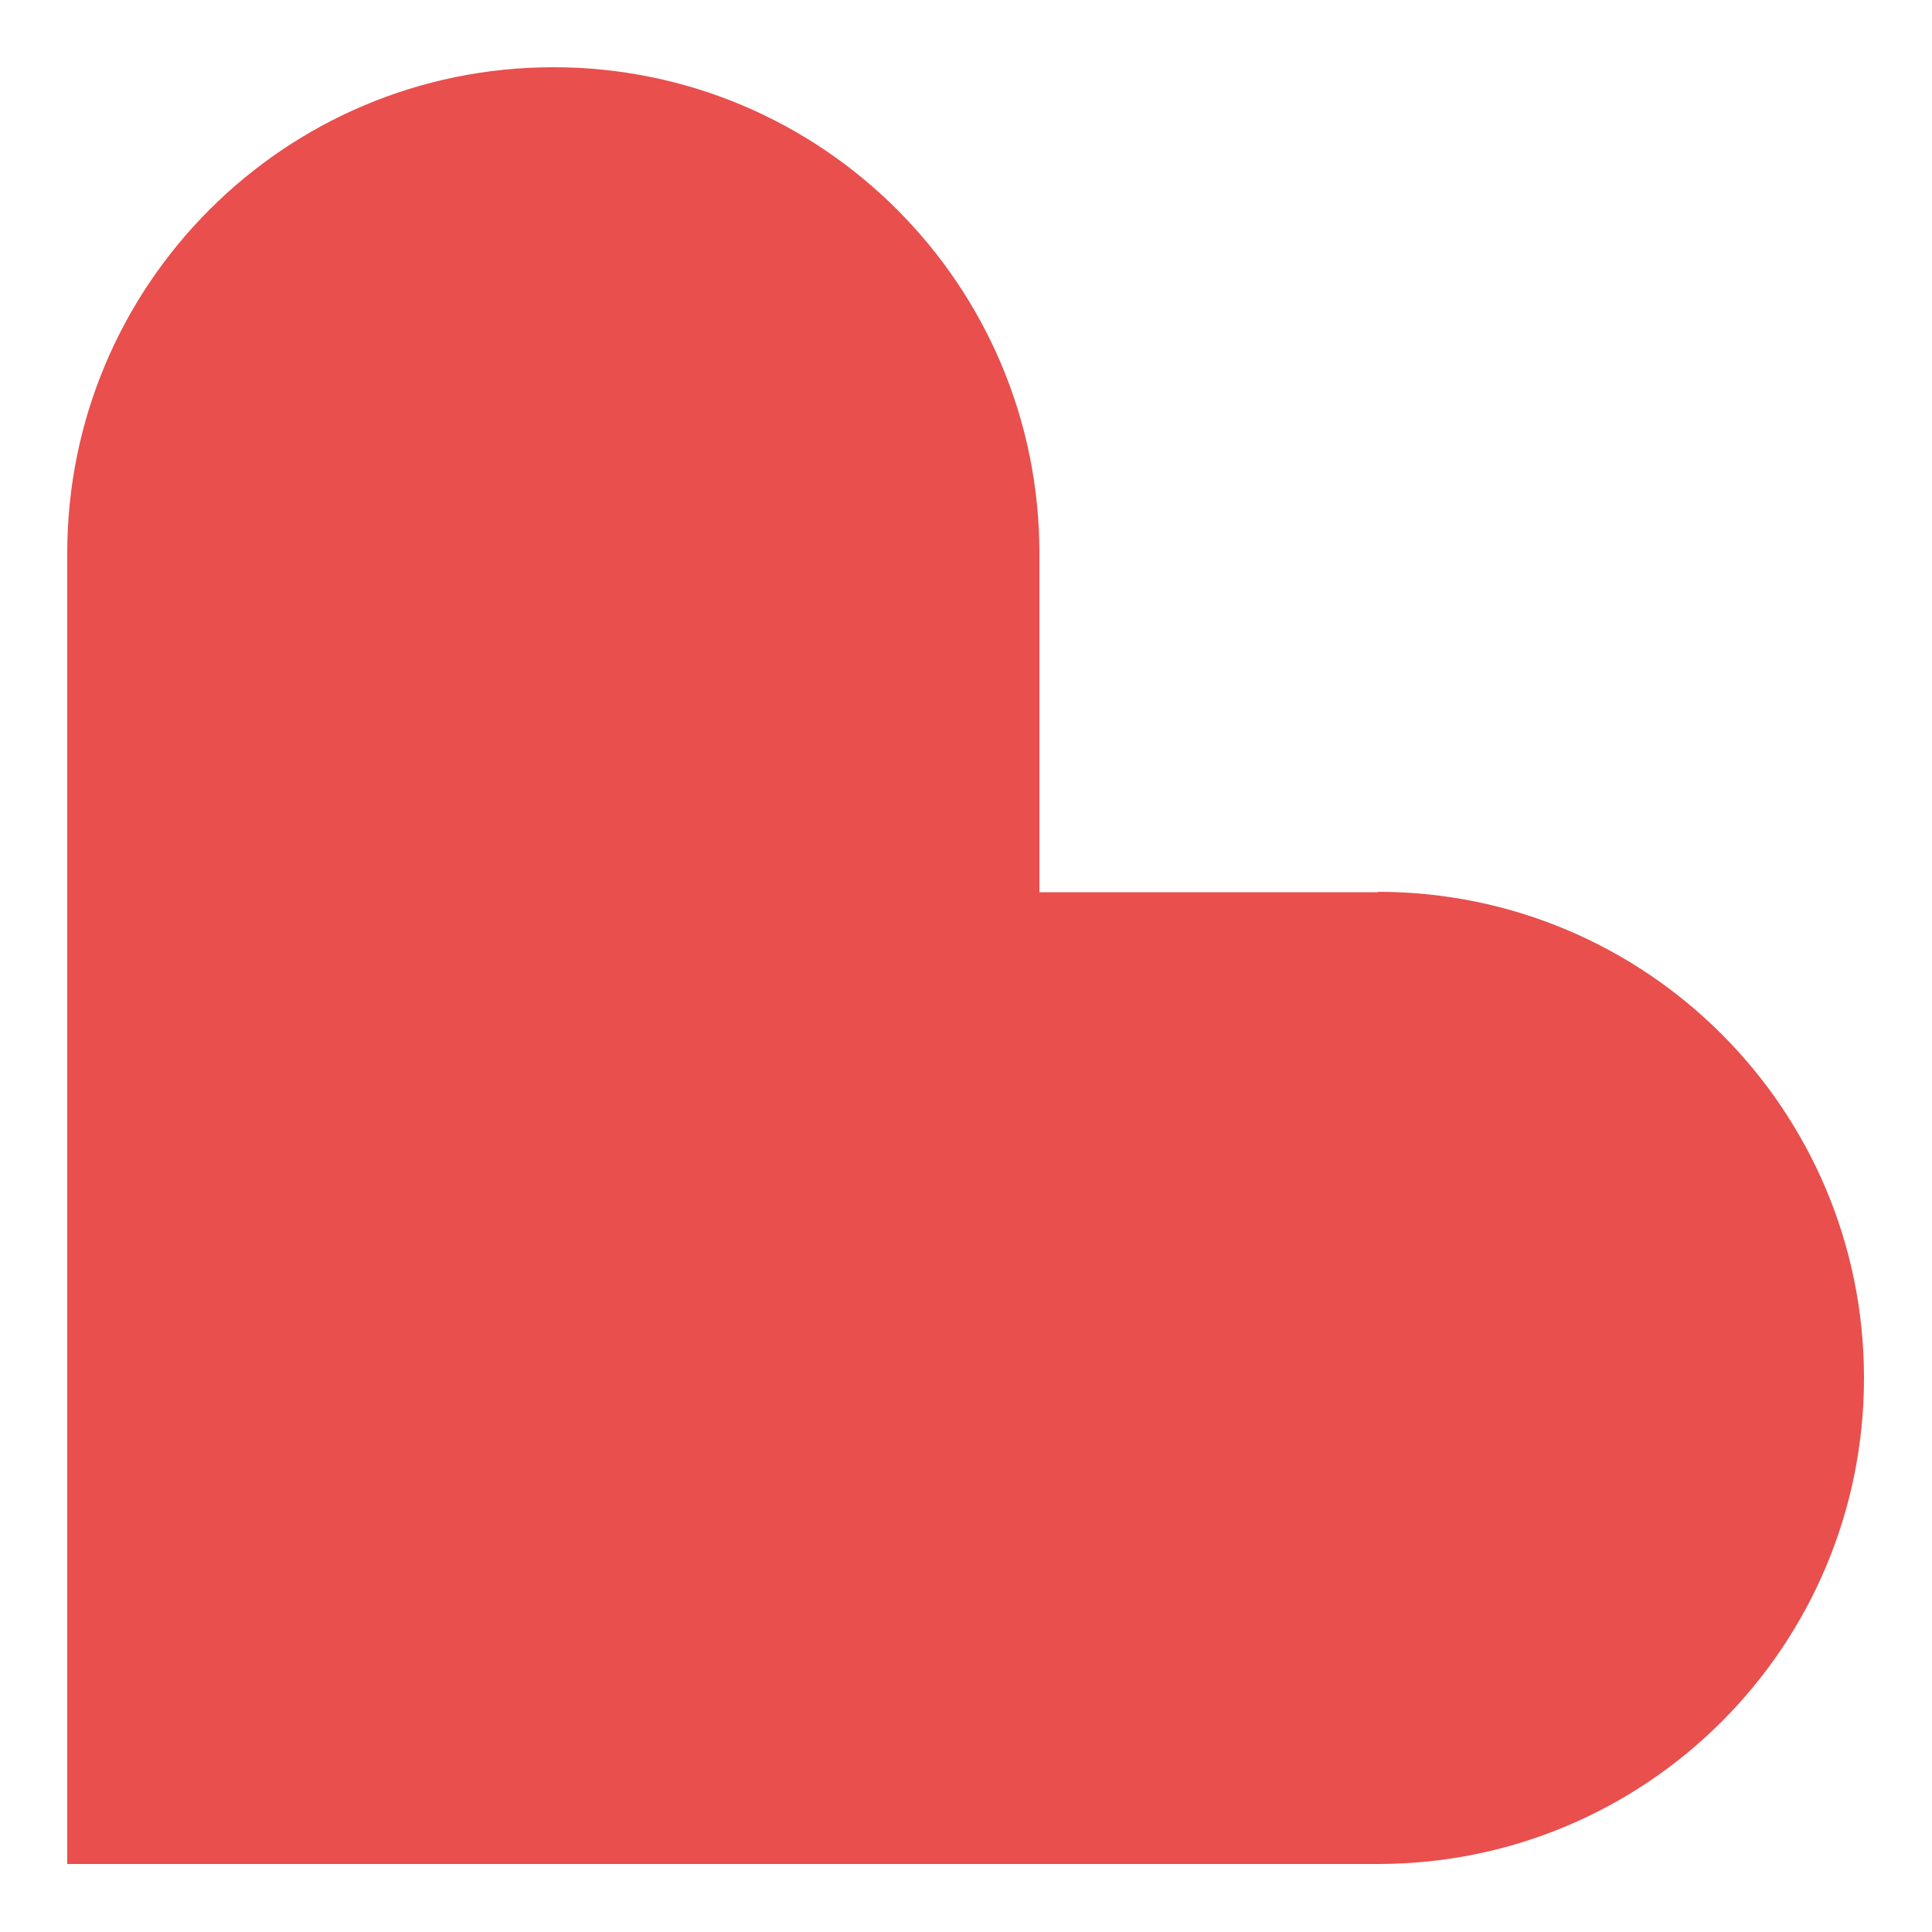 <?xml version="1.0" encoding="UTF-8"?>
<svg id="Capa_1" xmlns="http://www.w3.org/2000/svg" version="1.1" viewBox="0 0 500 500">
  <!-- Generator: Adobe Illustrator 29.8.1, SVG Export Plug-In . SVG Version: 2.1.1 Build 2)  -->
  <defs>
    <style>
      .st0 {
        fill: #e94f4d;
      }
    </style>
  </defs>
  <path class="st0" d="M356.7,230.9h-87.7v-87.7c0-69.5-56.3-125.8-125.8-125.8h0c-69.5,0-125.8,56.3-125.8,125.8v339.2h339.2c69.5,0,125.8-56.3,125.8-125.8h0c0-69.5-56.3-125.8-125.8-125.8l.1.1Z"/>
</svg>